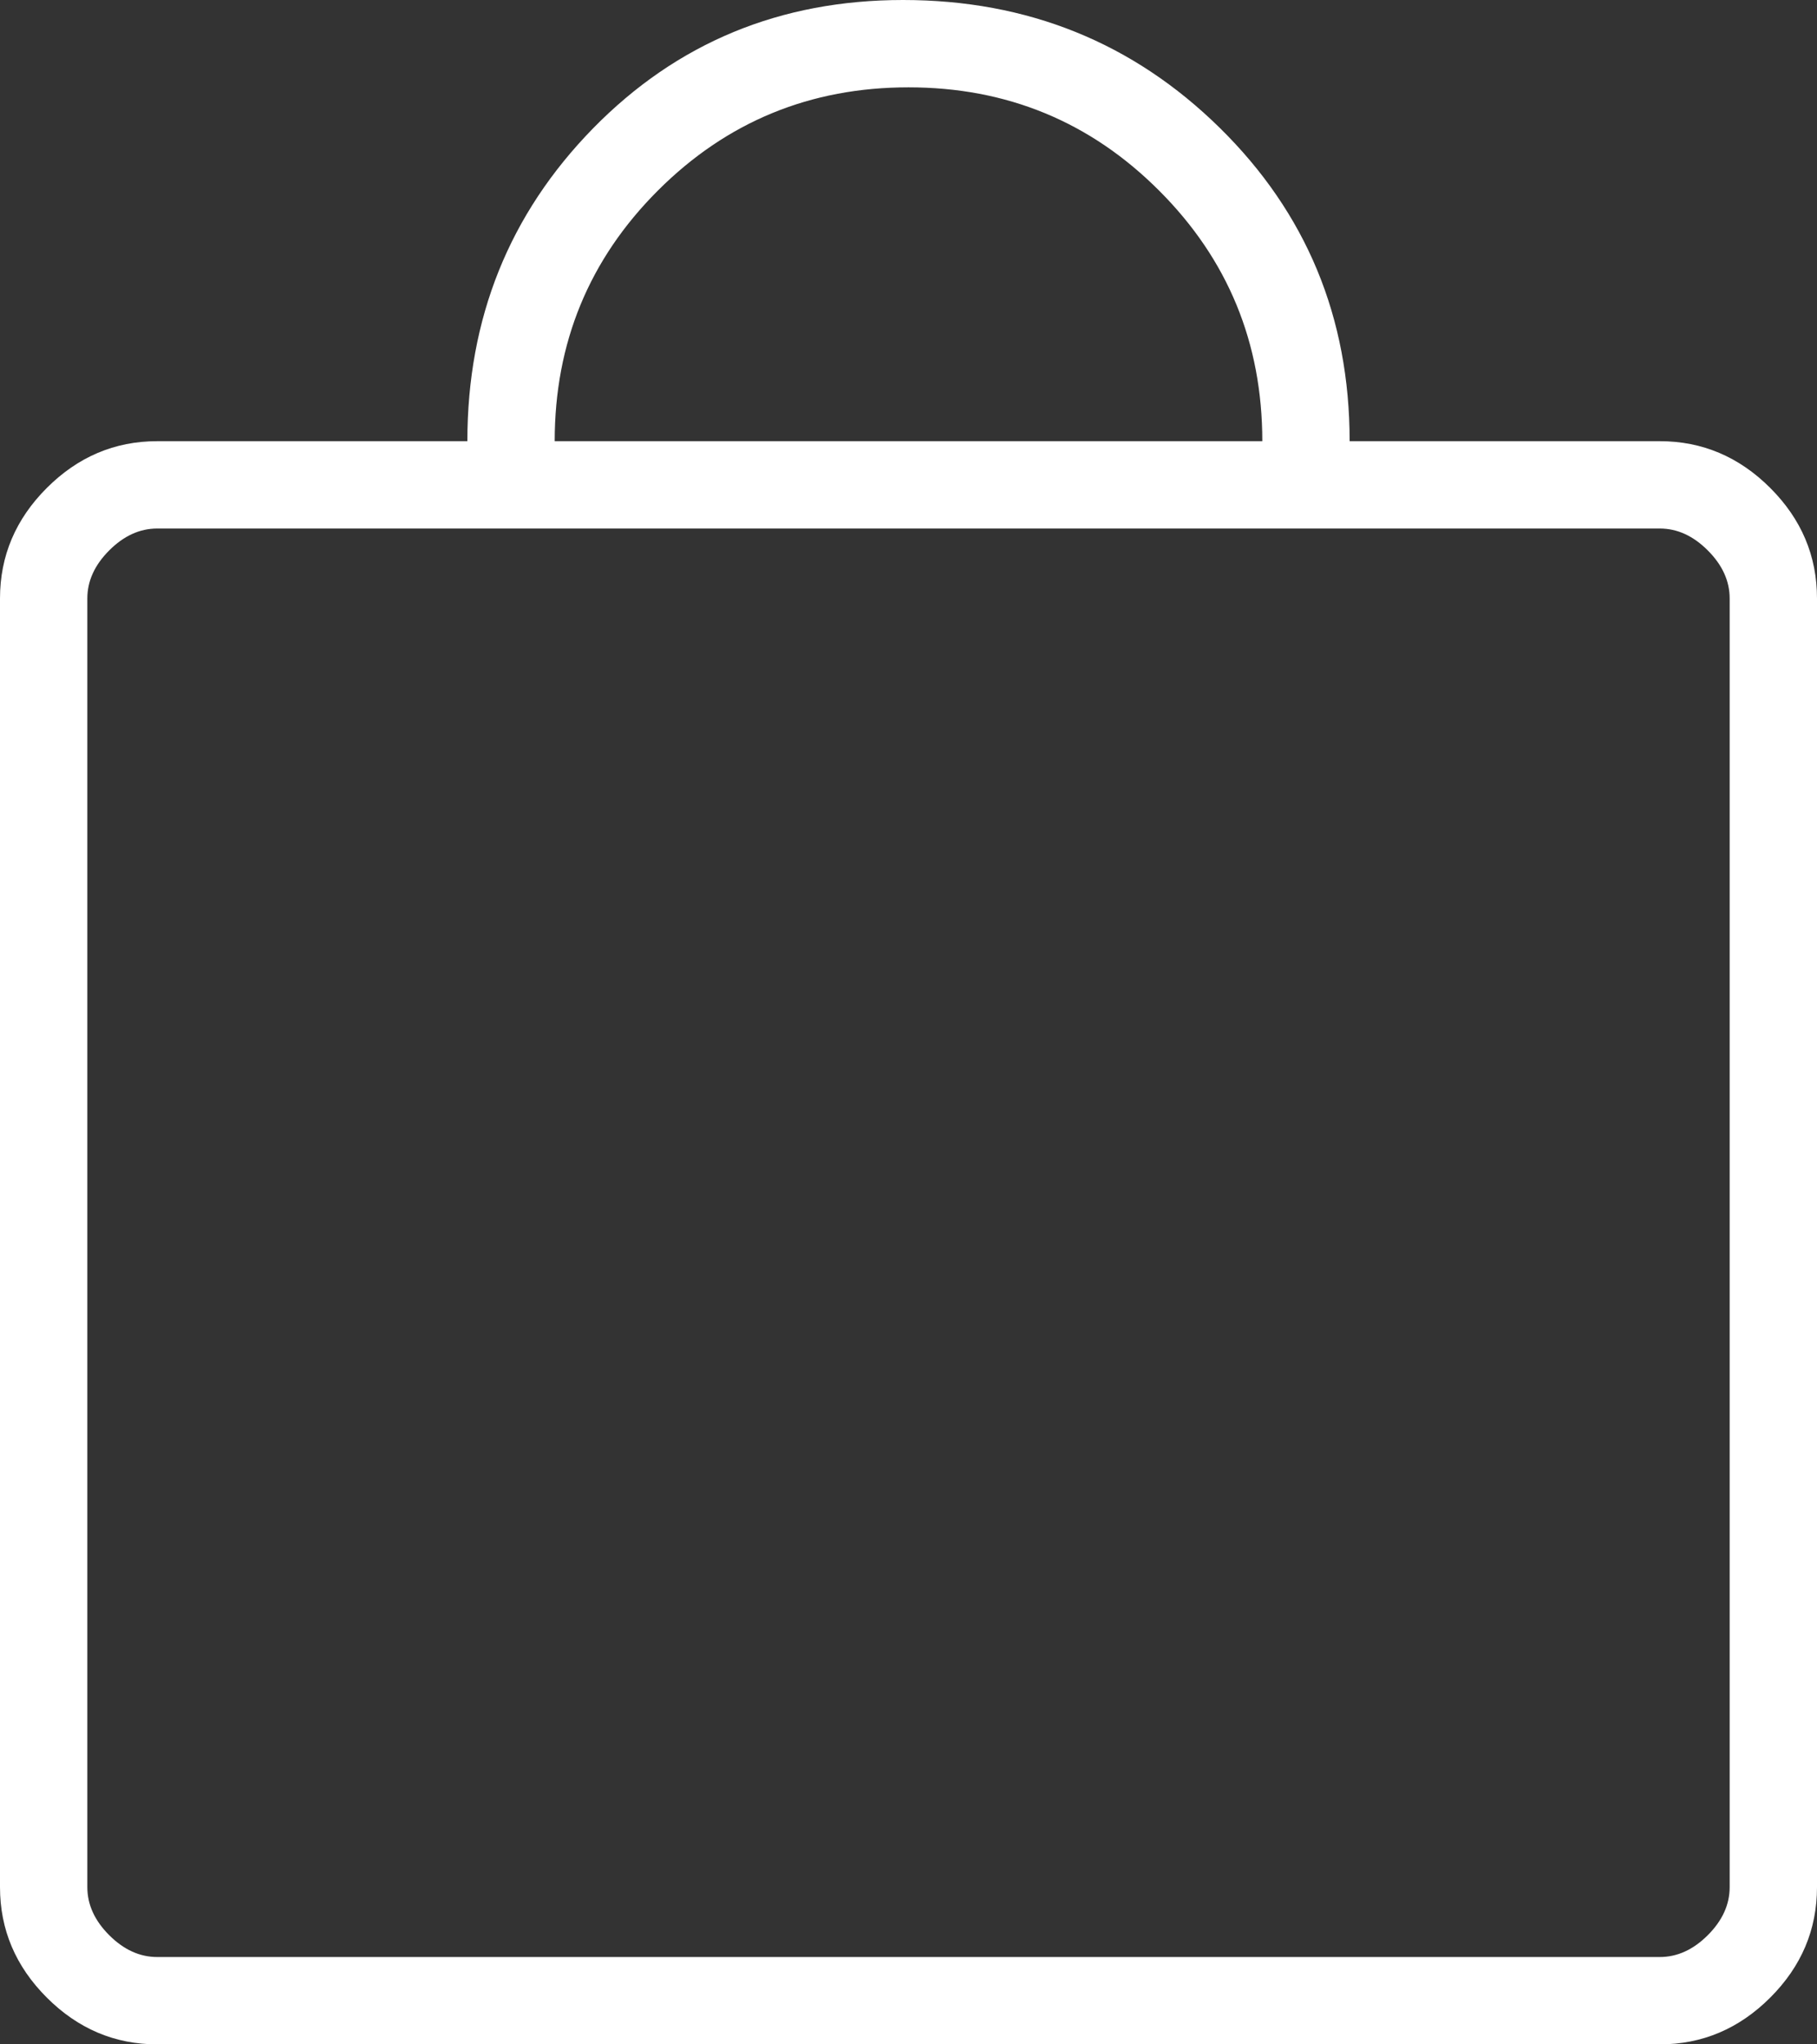 <svg width="32" height="36" viewBox="0 0 32 36" fill="none" xmlns="http://www.w3.org/2000/svg">
<rect x="0" y="0" width="32" height="36" fill="#333333" stroke="none"/>
<path d="M2.769 36C2.021 36 1.373 35.725 0.824 35.176C0.275 34.627 0 33.979 0 33.231V10.539C0 9.79 0.275 9.142 0.824 8.593C1.373 8.044 2.021 7.769 2.769 7.769H8.231C8.231 5.605 8.969 3.769 10.444 2.261C11.92 0.754 13.74 0 15.904 0C18.095 0 19.954 0.75 21.48 2.25C23.006 3.75 23.769 5.59 23.769 7.769H29.231C29.979 7.769 30.628 8.044 31.177 8.593C31.726 9.142 32 9.79 32 10.539V33.231C32 33.979 31.726 34.627 31.177 35.176C30.628 35.725 29.979 36 29.231 36H2.769ZM2.769 34.462H29.231C29.539 34.462 29.821 34.333 30.077 34.077C30.333 33.821 30.462 33.539 30.462 33.231V10.539C30.462 10.231 30.333 9.949 30.077 9.693C29.821 9.436 29.539 9.307 29.231 9.307H2.769C2.461 9.307 2.179 9.436 1.923 9.693C1.667 9.949 1.538 10.231 1.538 10.539V33.231C1.538 33.539 1.667 33.821 1.923 34.077C2.179 34.333 2.461 34.462 2.769 34.462ZM9.769 7.769H22.231C22.231 6.038 21.625 4.567 20.413 3.356C19.202 2.144 17.731 1.538 16 1.538C14.269 1.538 12.798 2.144 11.586 3.356C10.375 4.567 9.769 6.038 9.769 7.769Z" fill="white"/>
</svg>

